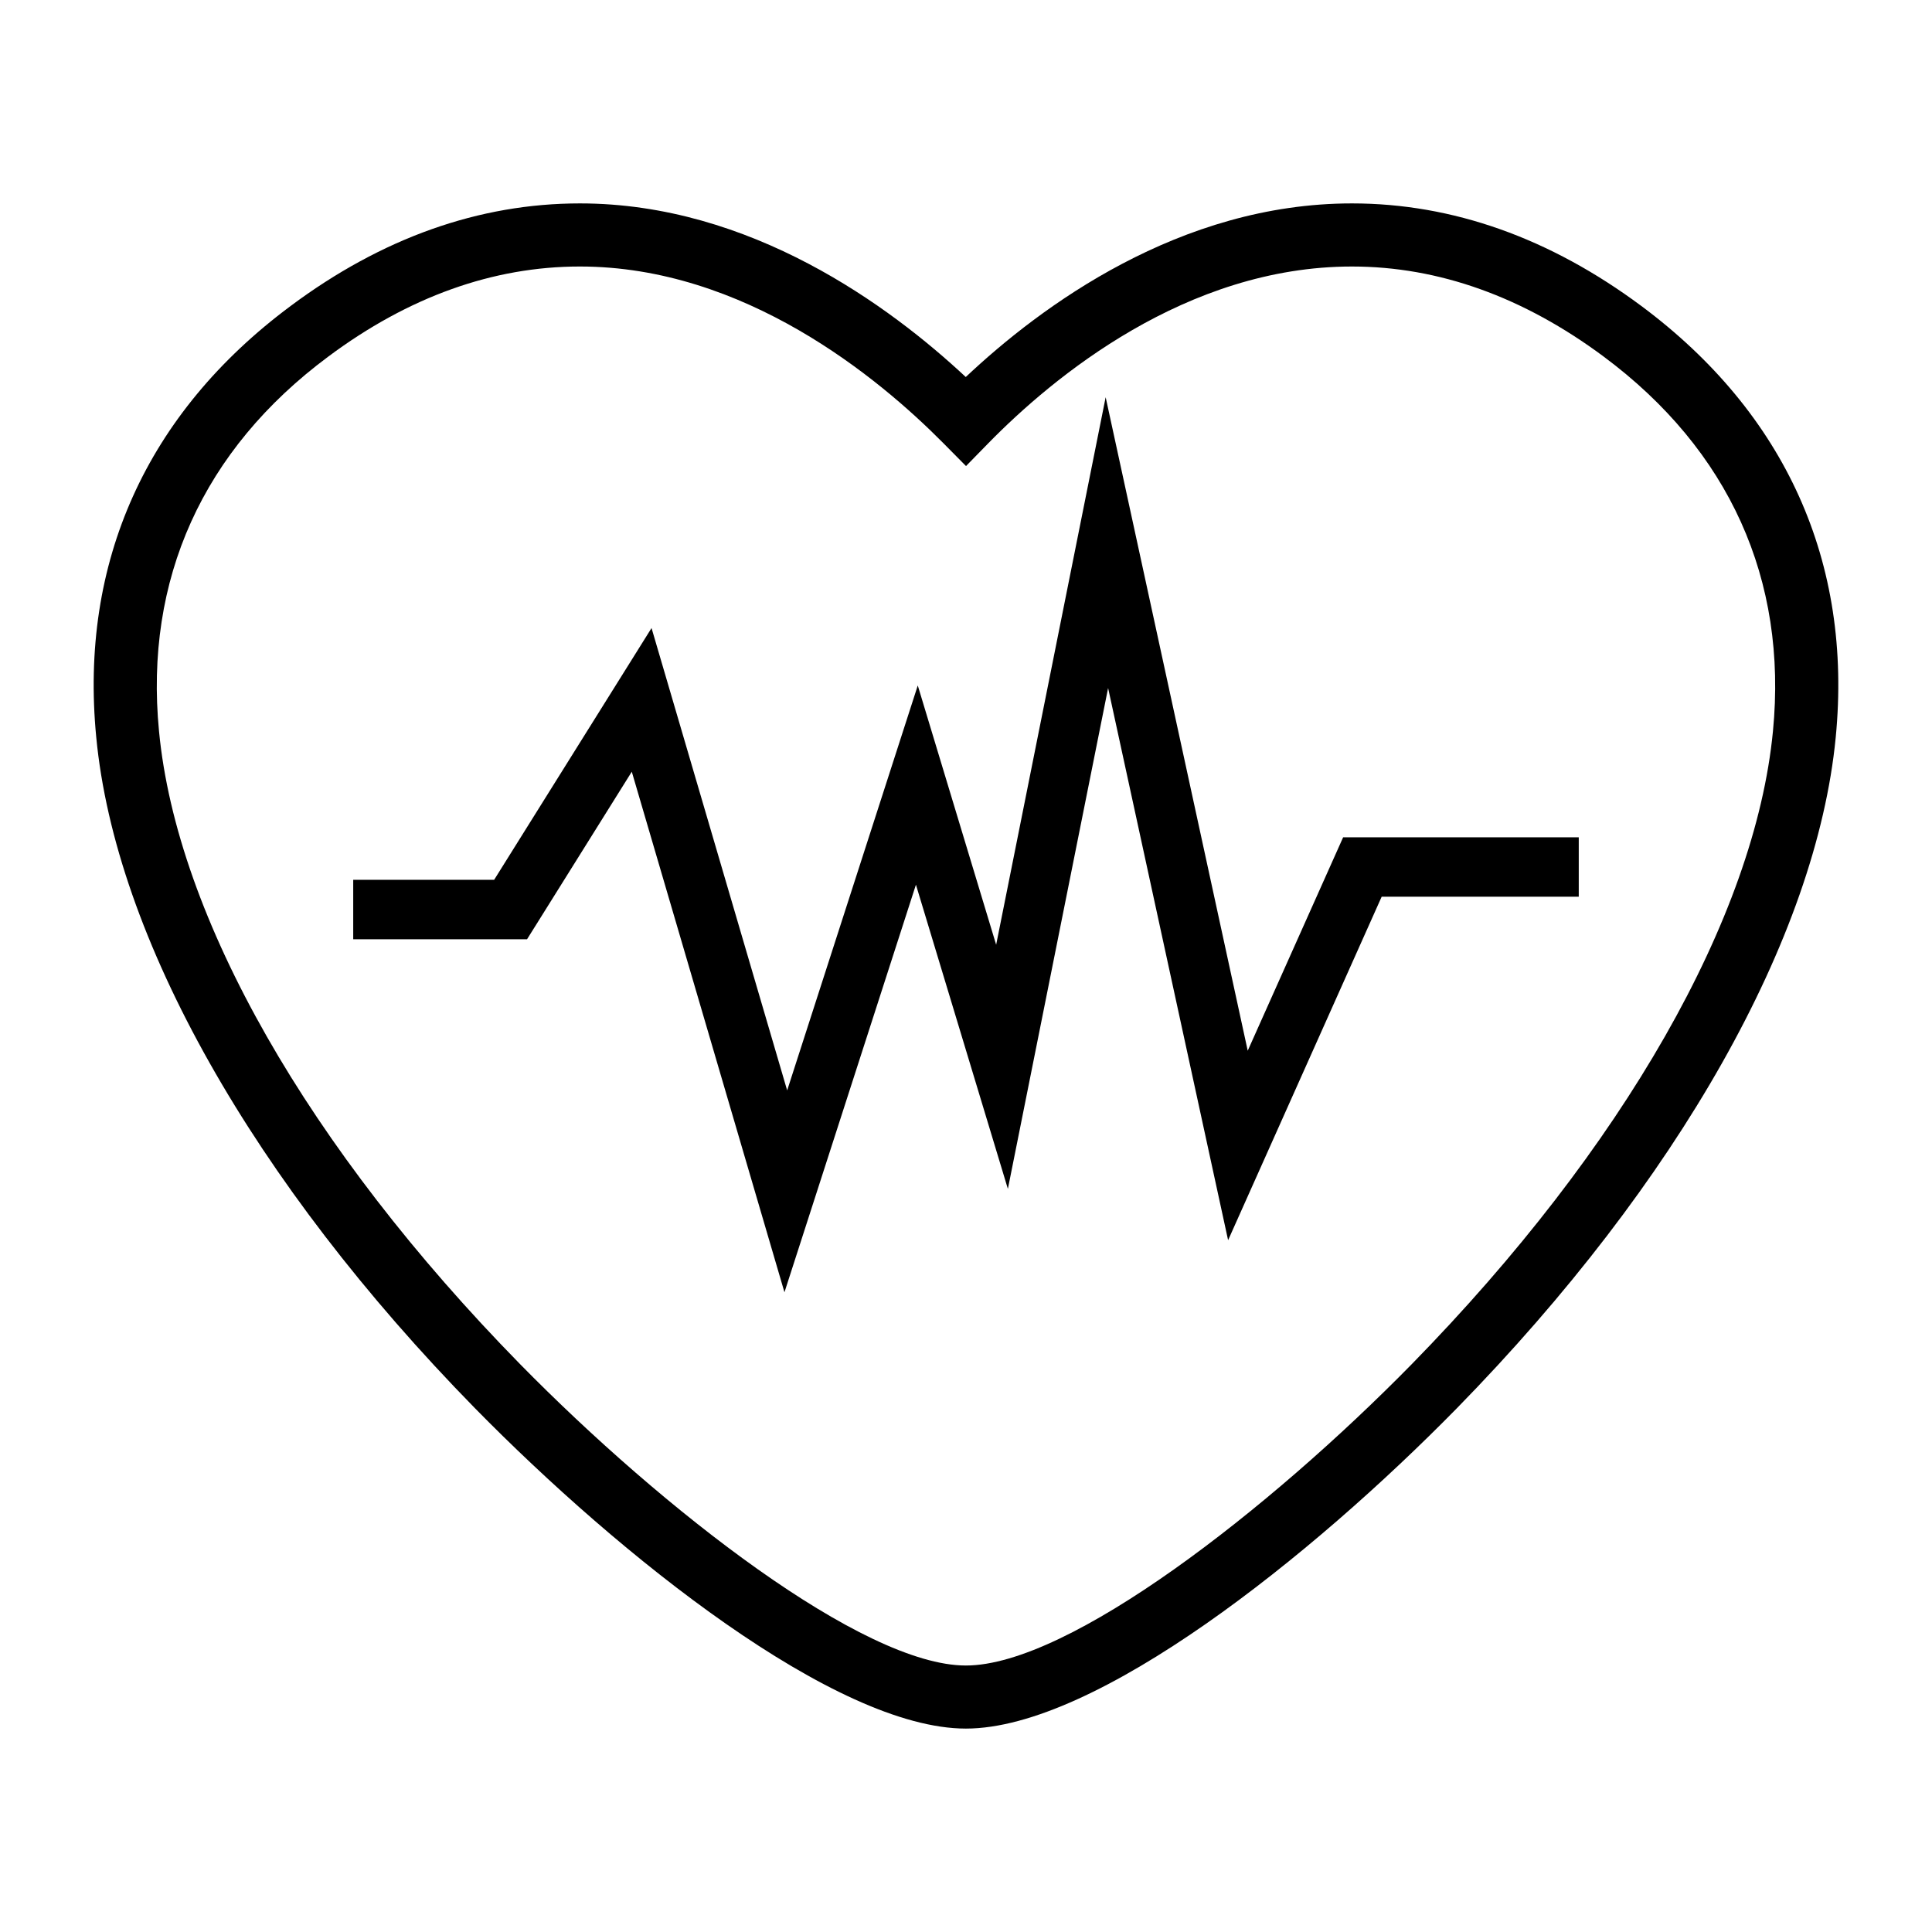 <?xml version="1.0" encoding="UTF-8"?>
<!-- Uploaded to: SVG Repo, www.svgrepo.com, Generator: SVG Repo Mixer Tools -->
<svg fill="#000000" width="800px" height="800px" version="1.1" viewBox="144 144 512 512" xmlns="http://www.w3.org/2000/svg">
 <g>
  <path d="m578.99 225.1c-24.266-18.043-50.07-27.195-76.703-27.195-45.652 0-82.457 27.262-102.35 46.008-20.059-18.734-57.035-46.008-102.26-46.008-26.688 0-52.484 9.152-76.672 27.195-38.184 28.395-55.992 67.906-51.5 114.25 5.062 53.105 41.652 117.93 100.38 177.86 38.438 39.156 95.566 84.883 130.08 84.883 34.578 0 91.703-45.727 130.12-84.891 58.672-59.953 95.262-124.75 100.4-177.79 4.512-46.355-13.293-85.879-51.492-114.31zm34.859 112.69c-4.766 49.309-39.652 110.44-95.703 167.71-37.734 38.469-90.816 79.879-118.18 79.879-27.297 0-80.379-41.41-118.15-79.879-56.094-57.227-90.969-118.36-95.676-167.74-3.894-40.223 11.609-74.543 44.844-99.25 21.242-15.848 43.684-23.883 66.691-23.883 43.5 0 79.039 29.352 96.355 46.848l5.973 6.035 5.93-6.066c17.129-17.488 52.418-46.816 96.355-46.816 22.969 0 45.418 8.035 66.73 23.891 33.238 24.73 48.738 59.059 44.832 99.273z"/>
  <path d="m474.66 422.45-37.648-173.18-29.02 145.1-20.773-68.711-34.613 107.31-35.941-122.53-41.715 66.723h-37.344v15.746h46.07l27.754-44.395 40.461 137.95 34.84-108.01 24.367 80.613 26.562-132.73 31.801 146.33 40.699-91.035h52.227v-15.742h-62.441z"/>
 </g>
</svg>